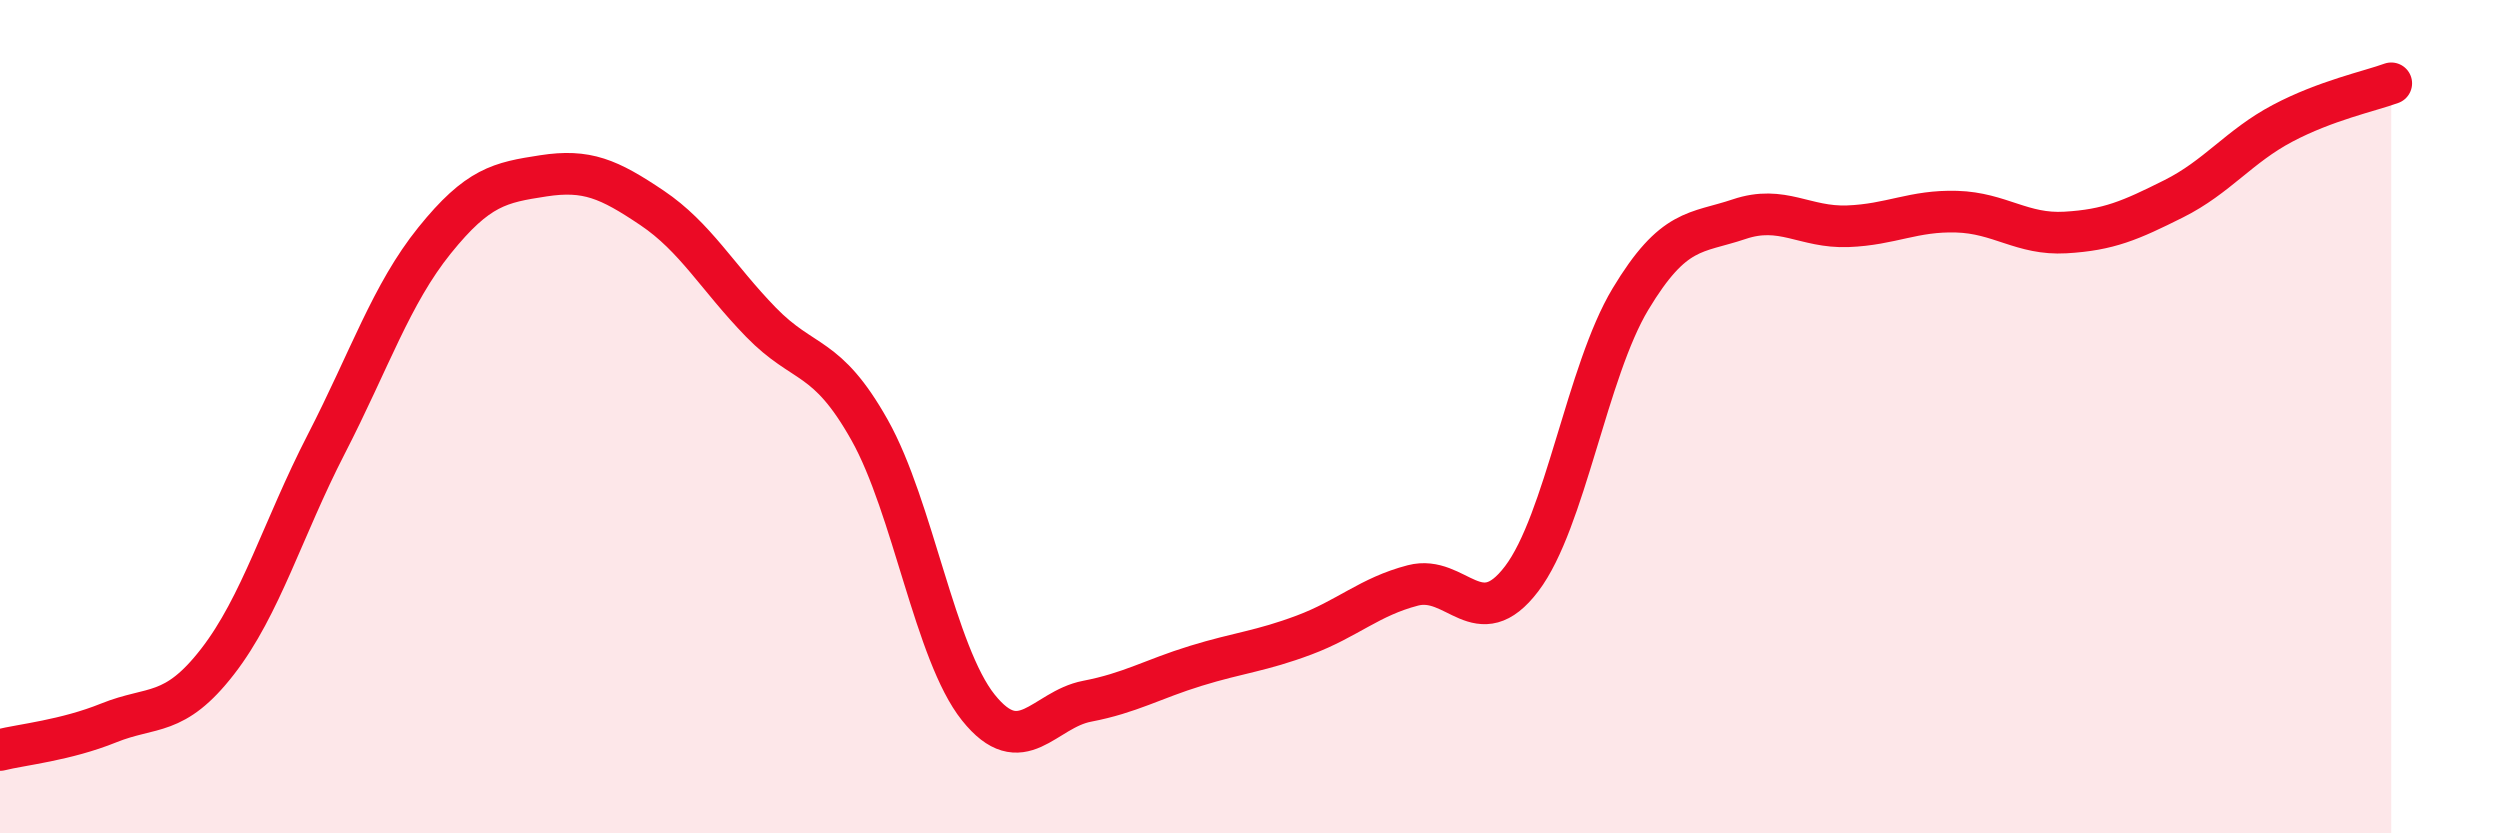 
    <svg width="60" height="20" viewBox="0 0 60 20" xmlns="http://www.w3.org/2000/svg">
      <path
        d="M 0,18 C 0.52,17.87 1.57,17.77 2.61,17.35 C 3.65,16.93 4.18,17.22 5.22,15.88 C 6.26,14.54 6.79,12.68 7.83,10.66 C 8.87,8.64 9.39,7.06 10.43,5.77 C 11.47,4.48 12,4.38 13.04,4.22 C 14.08,4.06 14.61,4.29 15.65,4.99 C 16.69,5.69 17.22,6.66 18.26,7.73 C 19.3,8.8 19.83,8.47 20.87,10.32 C 21.91,12.17 22.44,15.68 23.48,16.98 C 24.52,18.28 25.05,17.03 26.09,16.83 C 27.13,16.63 27.66,16.3 28.7,15.98 C 29.74,15.66 30.26,15.63 31.3,15.24 C 32.34,14.85 32.87,14.32 33.91,14.05 C 34.95,13.78 35.48,15.26 36.52,13.89 C 37.56,12.52 38.09,8.91 39.13,7.18 C 40.17,5.45 40.7,5.61 41.74,5.26 C 42.78,4.91 43.31,5.47 44.35,5.43 C 45.39,5.39 45.92,5.05 46.96,5.08 C 48,5.11 48.53,5.64 49.57,5.58 C 50.61,5.52 51.13,5.29 52.17,4.77 C 53.21,4.25 53.74,3.51 54.78,2.96 C 55.82,2.41 56.87,2.19 57.39,2L57.39 20L0 20Z"
        fill="#EB0A25"
        opacity="0.1"
        stroke-linecap="round"
        stroke-linejoin="round"
      />
      <path
        d="M 0,18 C 0.52,17.87 1.57,17.77 2.61,17.35 C 3.65,16.93 4.18,17.22 5.22,15.88 C 6.26,14.54 6.79,12.68 7.83,10.66 C 8.87,8.64 9.39,7.06 10.43,5.77 C 11.47,4.48 12,4.38 13.04,4.22 C 14.08,4.06 14.61,4.29 15.65,4.99 C 16.69,5.69 17.22,6.66 18.26,7.73 C 19.3,8.8 19.83,8.47 20.87,10.32 C 21.91,12.17 22.44,15.68 23.48,16.98 C 24.52,18.28 25.05,17.03 26.09,16.83 C 27.13,16.63 27.66,16.3 28.7,15.98 C 29.74,15.66 30.26,15.63 31.3,15.24 C 32.34,14.85 32.87,14.32 33.91,14.05 C 34.95,13.78 35.48,15.26 36.52,13.89 C 37.56,12.52 38.09,8.91 39.13,7.18 C 40.17,5.45 40.7,5.61 41.74,5.26 C 42.78,4.91 43.31,5.47 44.35,5.43 C 45.39,5.39 45.92,5.05 46.96,5.08 C 48,5.11 48.53,5.64 49.57,5.58 C 50.61,5.52 51.13,5.29 52.17,4.77 C 53.21,4.25 53.74,3.51 54.78,2.96 C 55.82,2.41 56.87,2.19 57.39,2"
        stroke="#EB0A25"
        stroke-width="1"
        fill="none"
        stroke-linecap="round"
        stroke-linejoin="round"
      />
    </svg>
  